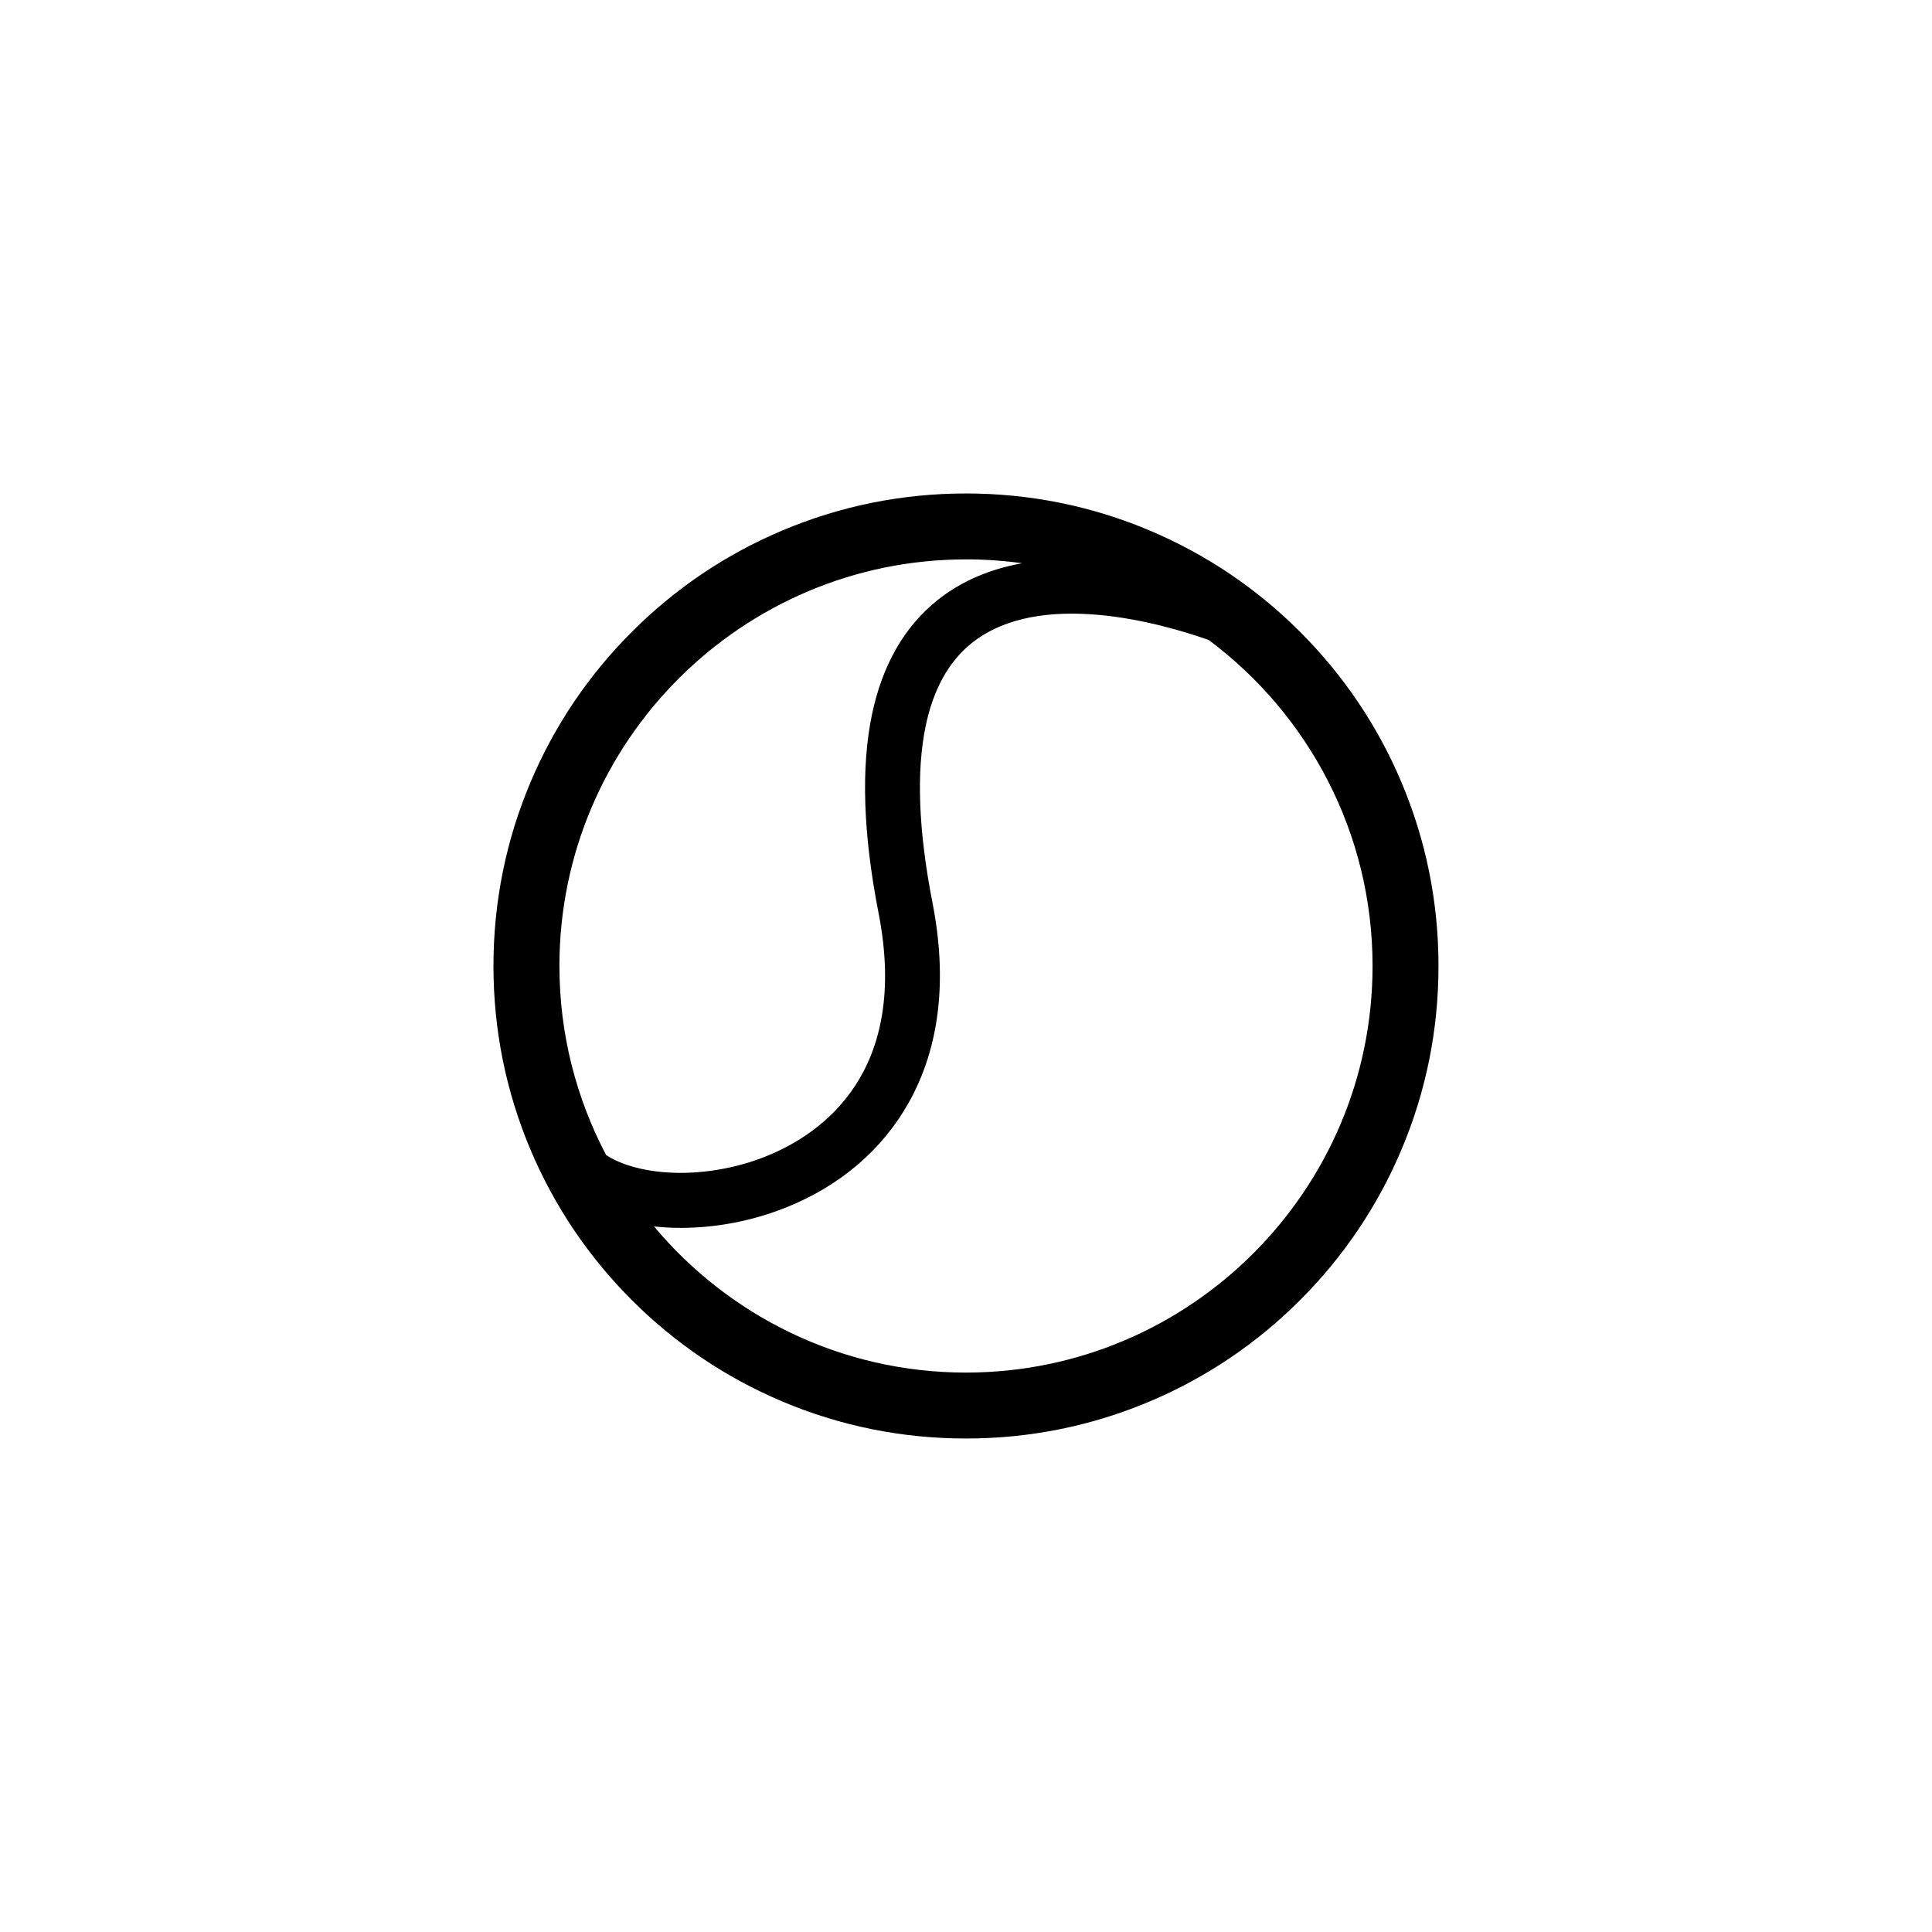 <?xml version="1.0" encoding="UTF-8"?>
<!-- Uploaded to: SVG Repo, www.svgrepo.com, Generator: SVG Repo Mixer Tools -->
<svg fill="#000000" width="800px" height="800px" version="1.1" viewBox="144 144 512 512" xmlns="http://www.w3.org/2000/svg">
 <path d="m488.54 311.45c-11.496-11.496-24.883-20.523-39.797-26.832-15.441-6.535-31.848-9.844-48.75-9.844s-33.301 3.309-48.75 9.844c-14.914 6.309-28.301 15.336-39.797 26.832-11.496 11.496-20.523 24.883-26.832 39.797-6.535 15.441-9.844 31.848-9.844 48.75s3.309 33.301 9.844 48.75c6.309 14.914 15.336 28.301 26.832 39.797 11.496 11.496 24.883 20.523 39.797 26.832 15.441 6.535 31.848 9.844 48.75 9.844s33.301-3.309 48.75-9.844c14.914-6.309 28.301-15.336 39.797-26.832 11.496-11.496 20.523-24.883 26.832-39.797 6.535-15.441 9.844-31.848 9.844-48.75s-3.309-33.301-9.844-48.75c-6.309-14.914-15.336-28.301-26.832-39.797zm-88.543-19.211c5.047 0 10.012 0.352 14.879 1.027-8.07 1.465-15.844 4.492-22.504 9.836-8.73 7.008-14.551 17.184-17.289 30.254-2.934 13.996-2.348 31.695 1.742 52.602 8.273 42.289-15.059 58.516-29.703 64.434-9.215 3.723-19.828 5.199-29.113 4.055-5.523-0.68-10.203-2.231-13.383-4.359-7.894-14.977-12.375-32.023-12.375-50.094-0.012-59.41 48.332-107.75 107.75-107.75zm0 215.51c-33.176 0-62.891-15.074-82.676-38.727 2.348 0.246 4.727 0.379 7.133 0.379 9.418 0 19.156-1.883 28.113-5.508 14.148-5.707 25.297-15.277 32.238-27.66 8.207-14.637 10.328-32.496 6.301-53.07-3.707-18.973-4.309-34.723-1.785-46.801 2.019-9.68 6.106-17.043 12.133-21.887 17.98-14.453 50.023-5.391 62.867-0.875 26.34 19.664 43.422 51.07 43.422 86.387 0.008 59.422-48.332 107.76-107.75 107.76z"/>
</svg>